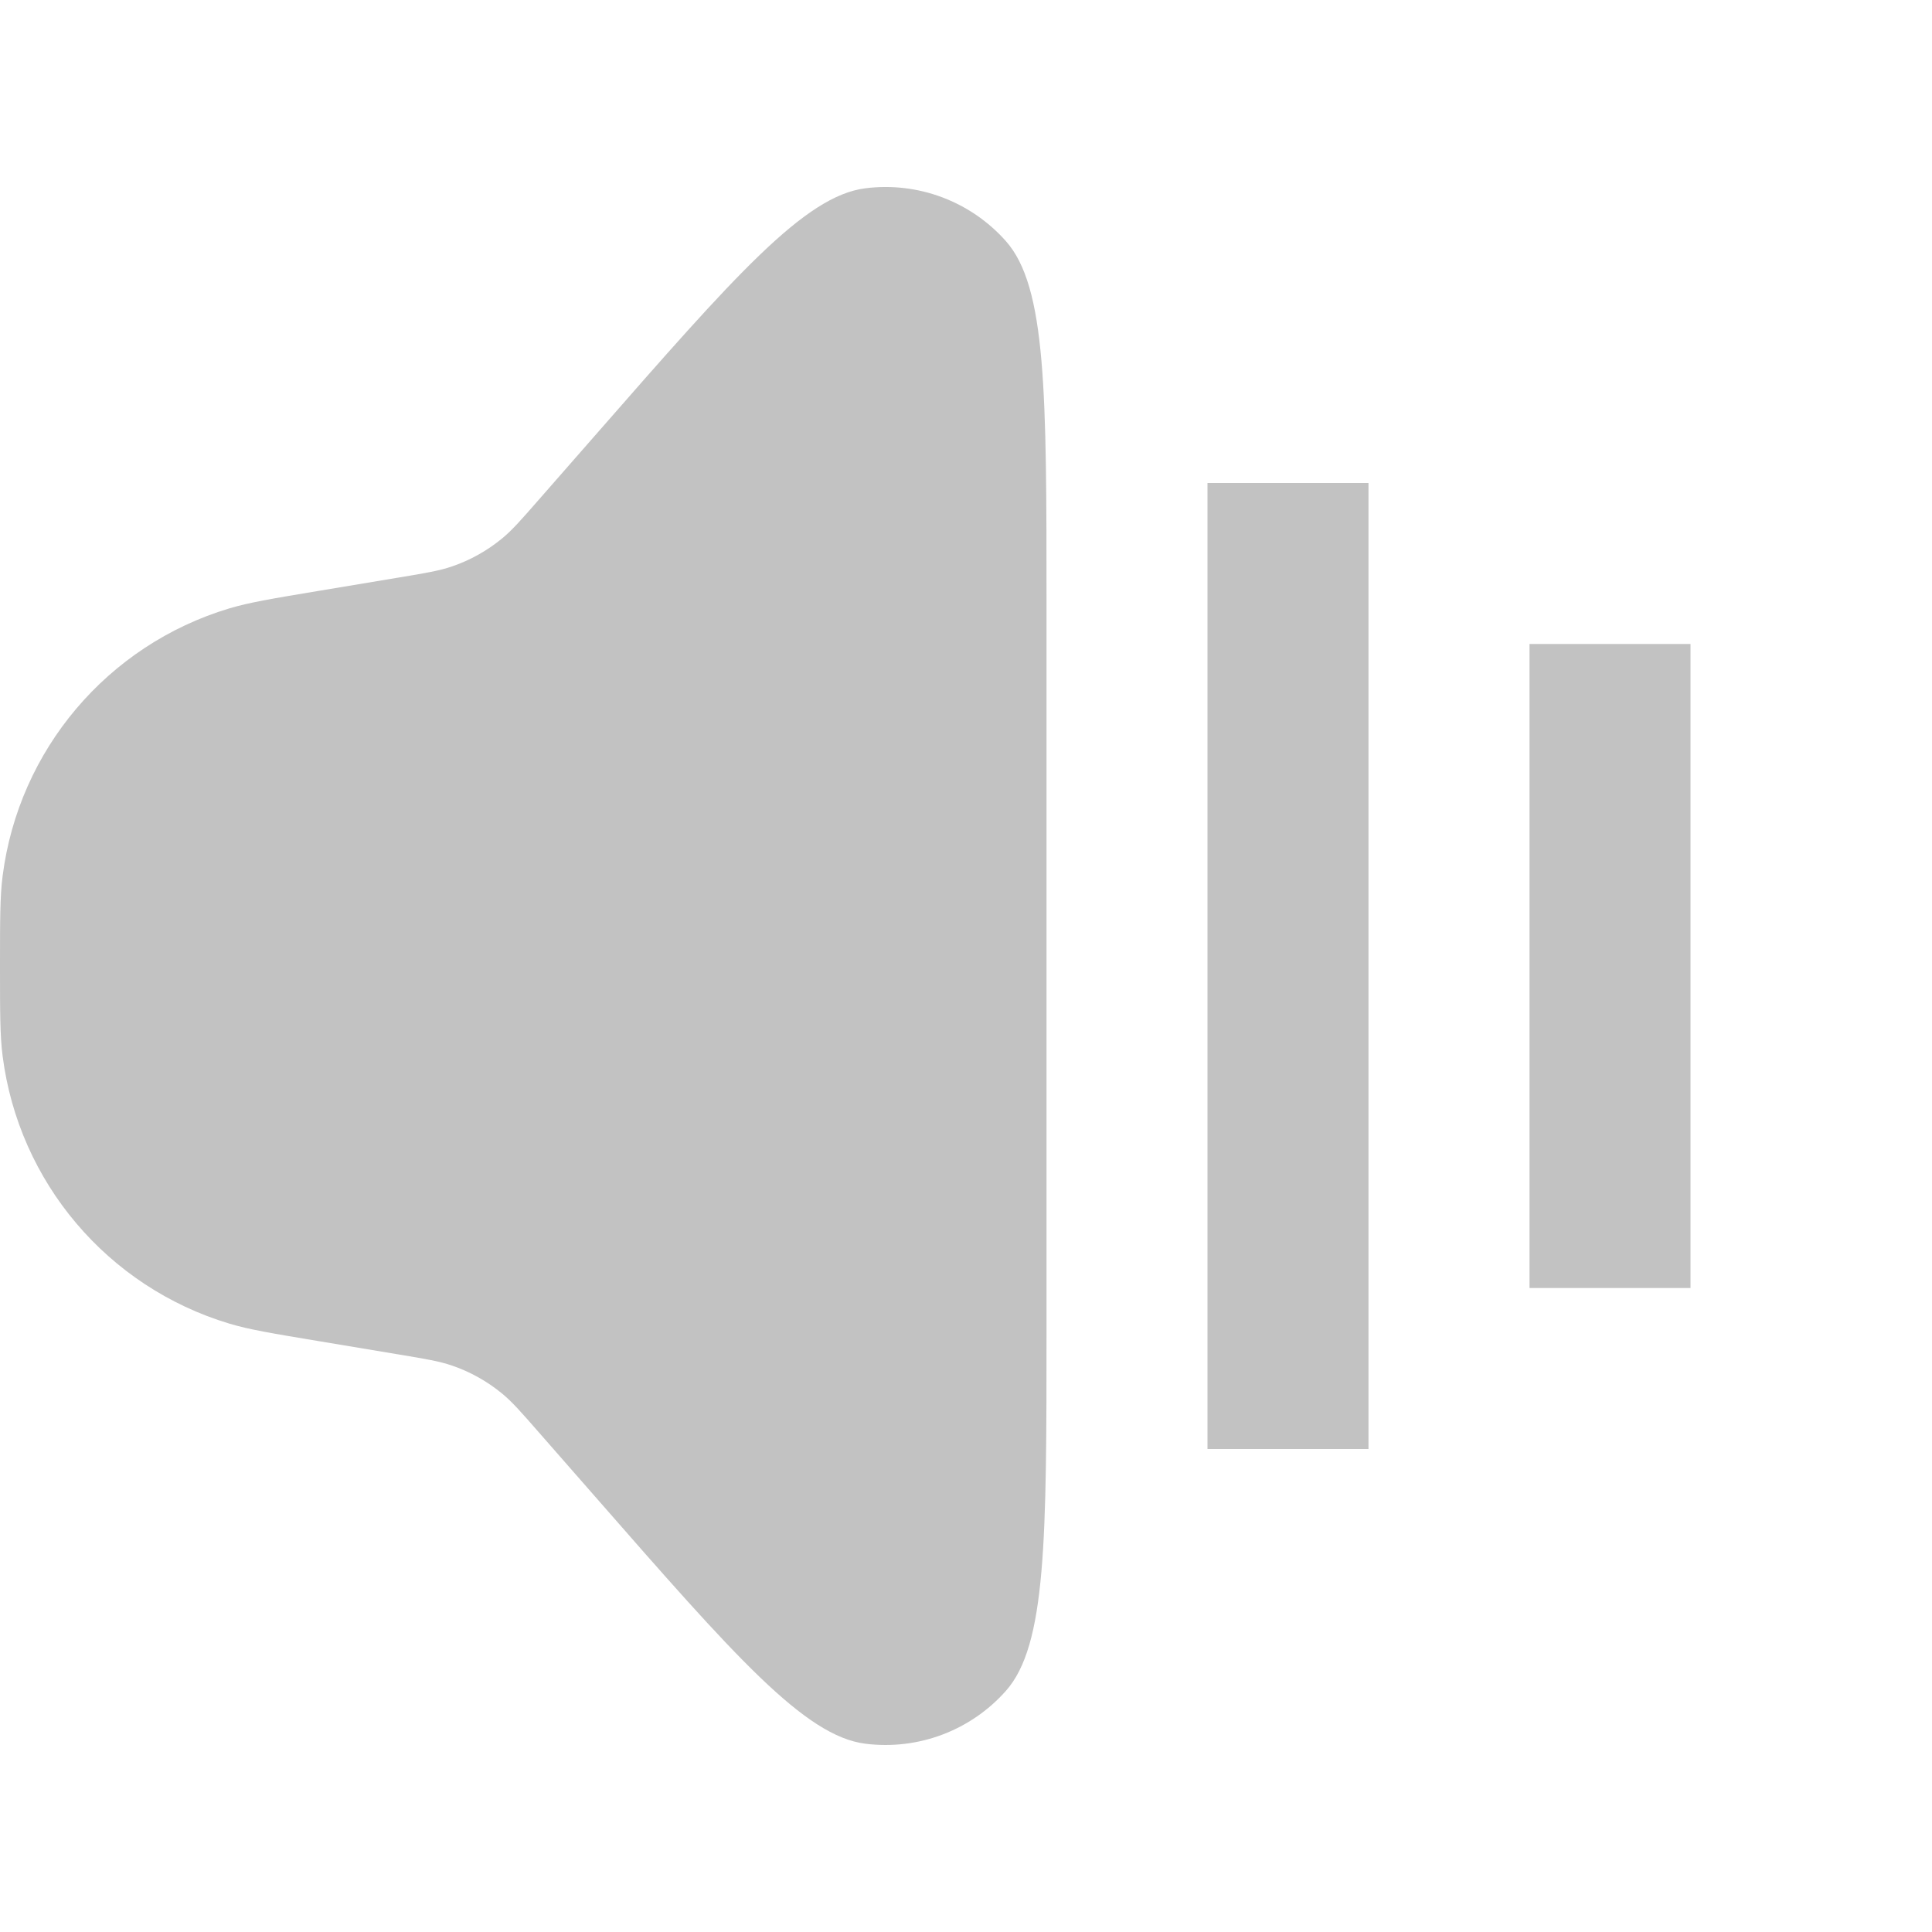 <?xml version="1.0" encoding="UTF-8"?> <svg xmlns="http://www.w3.org/2000/svg" width="40" height="40" viewBox="0 0 40 40" fill="none"><path d="M0 20C0 19.038 0 18.558 0.054 18.138C0.387 15.525 2.226 13.354 4.748 12.596C5.153 12.475 5.627 12.395 6.576 12.237L8.257 11.957C8.817 11.864 9.097 11.817 9.359 11.727C9.734 11.599 10.082 11.404 10.389 11.153C10.603 10.978 10.79 10.764 11.163 10.337L12.32 9.016C15.213 5.709 16.66 4.056 17.917 3.898C19.007 3.76 20.094 4.169 20.824 4.99C21.667 5.937 21.667 8.134 21.667 12.528V27.472C21.667 31.866 21.667 34.063 20.824 35.01C20.094 35.831 19.007 36.239 17.917 36.102C16.66 35.944 15.213 34.291 12.32 30.984L11.163 29.663C10.79 29.236 10.603 29.022 10.389 28.847C10.082 28.596 9.734 28.401 9.359 28.273C9.097 28.183 8.817 28.136 8.257 28.043L6.576 27.763C5.627 27.605 5.153 27.526 4.748 27.404C2.226 26.646 0.387 24.474 0.054 21.862C0 21.442 0 20.962 0 20Z" fill="black" fill-opacity="0.24"></path><path d="M25 10H28.333V30H25V10Z" fill="black" fill-opacity="0.24"></path><path d="M31.667 13.333H35V26.667H31.667V13.333Z" fill="black" fill-opacity="0.24"></path></svg> 